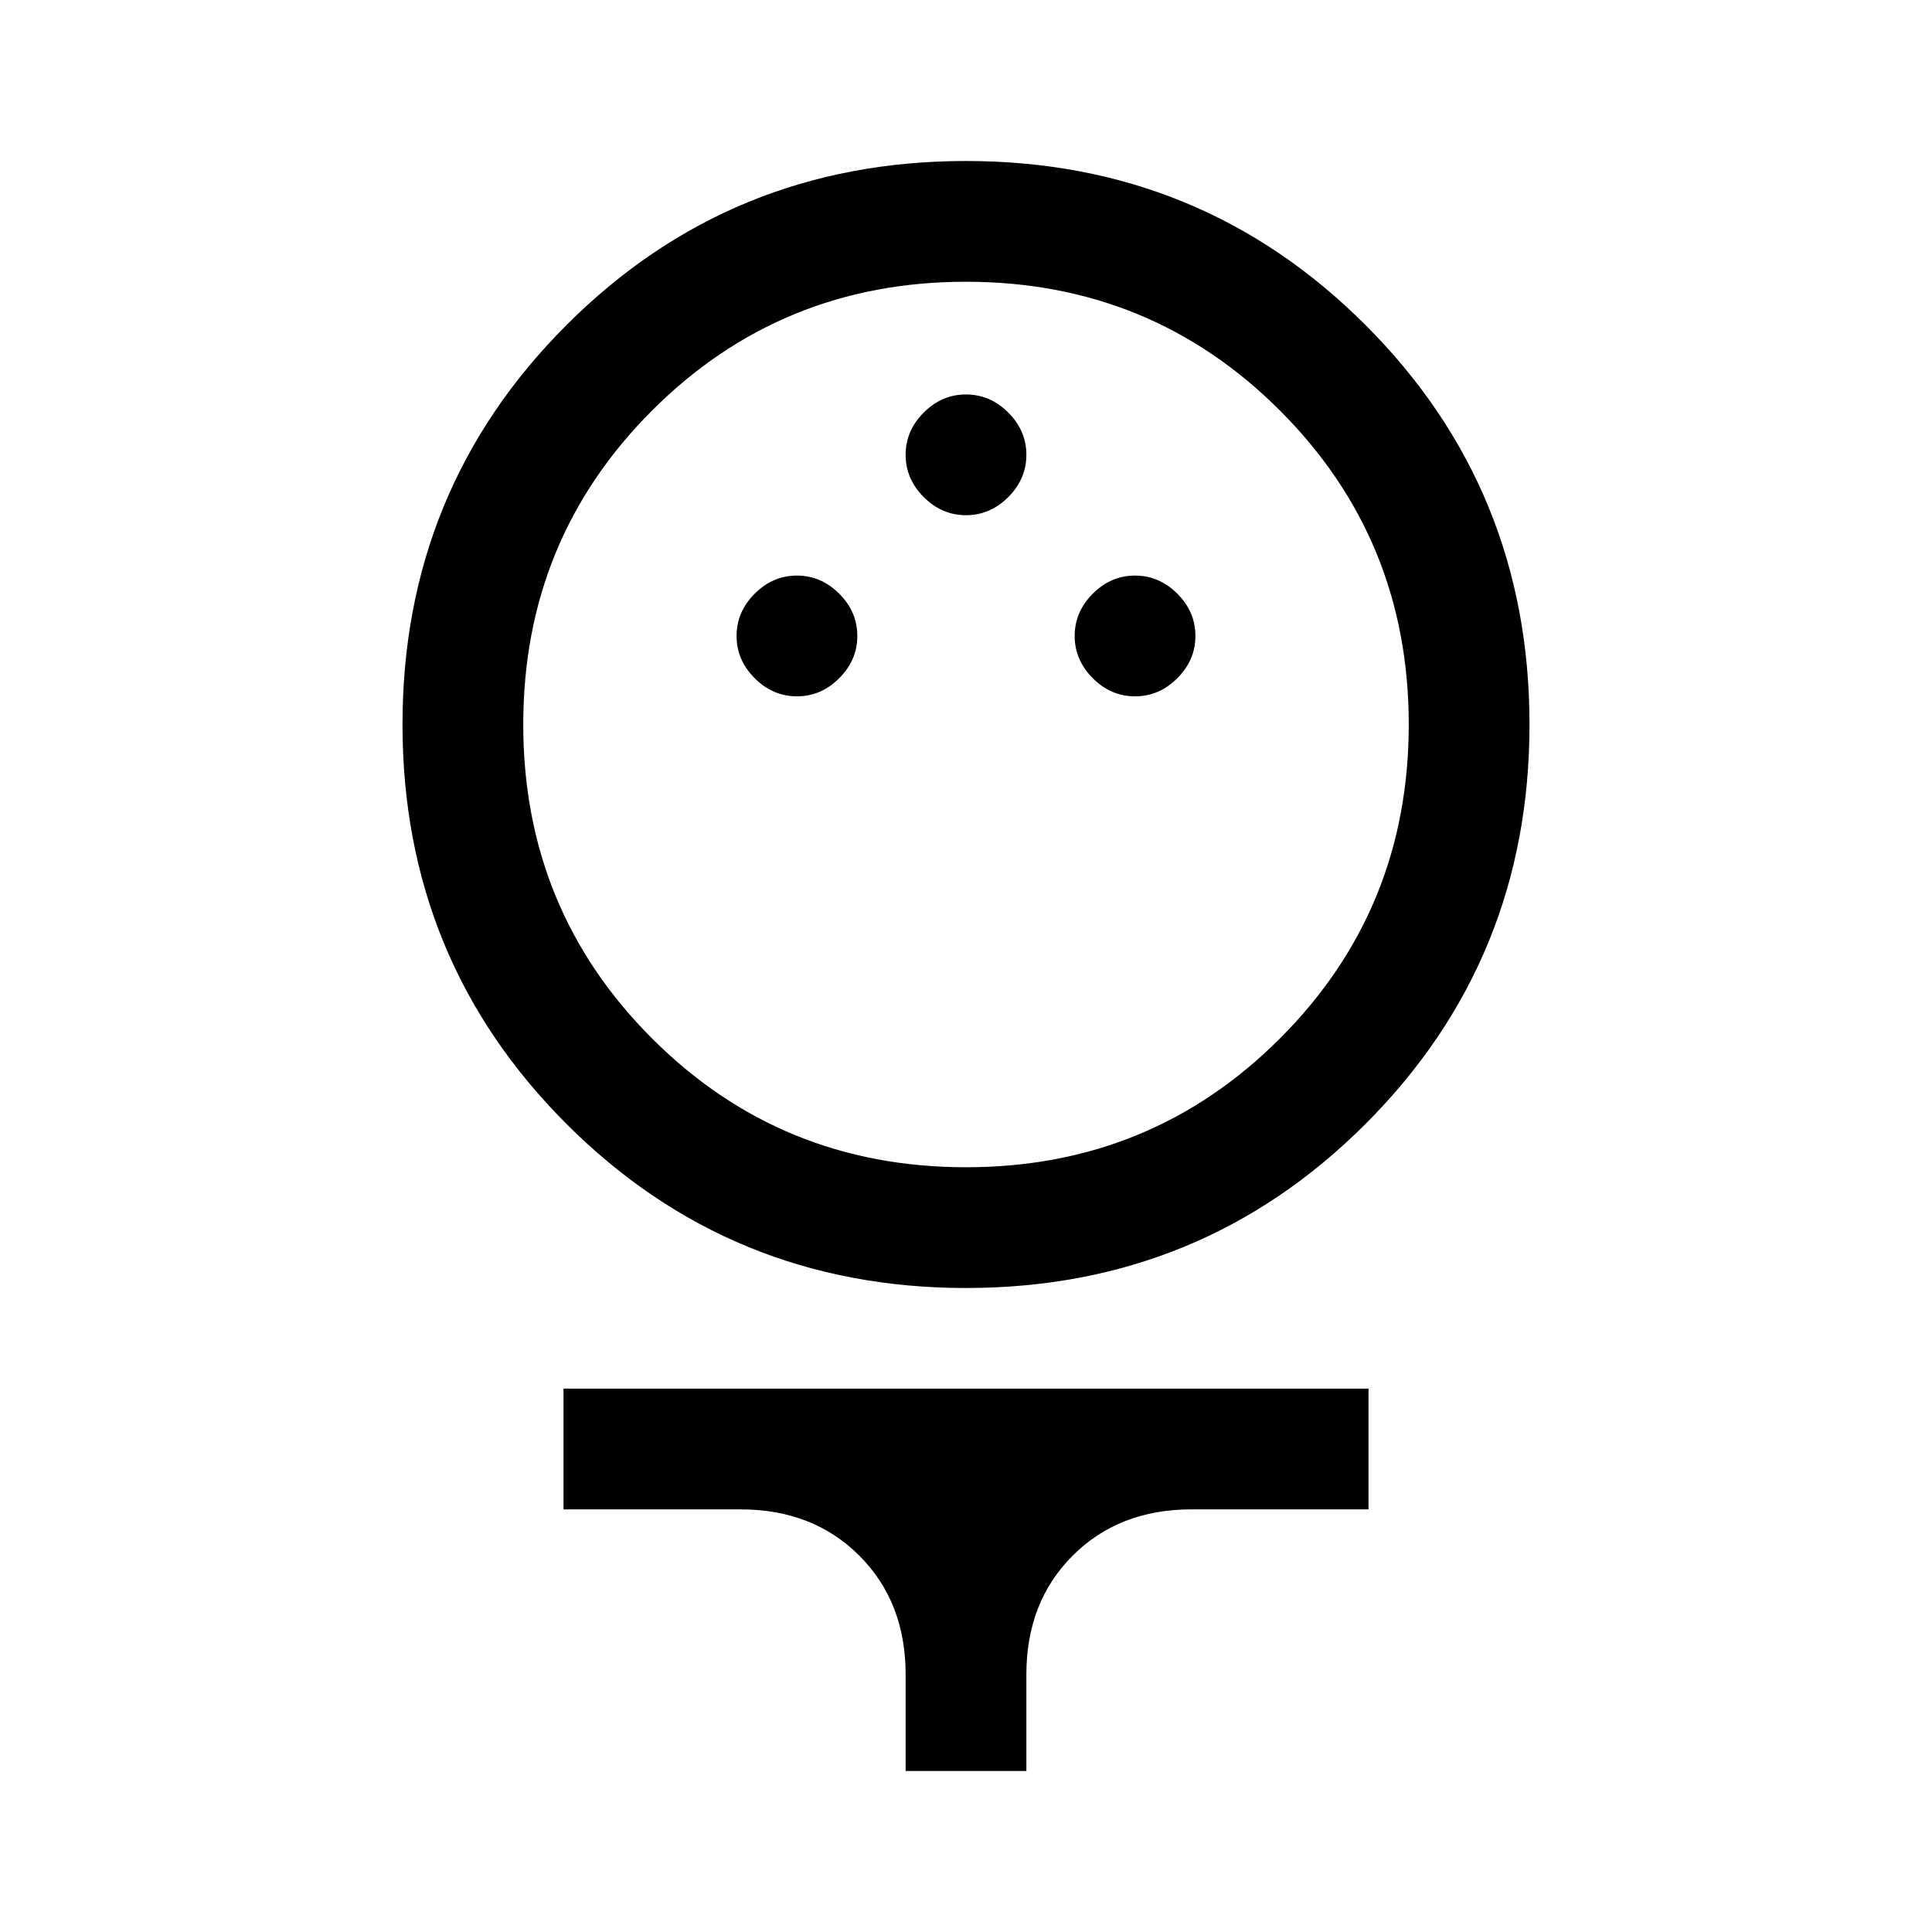 <svg xmlns="http://www.w3.org/2000/svg" fill="none" viewBox="0 0 24 24" id="Sports-Golf--Streamline-Outlined-Material" height="24" width="24"><desc>Sports Golf Streamline Icon: https://streamlinehq.com</desc><path fill="#000000" d="M12 16c-1.95 0 -3.604 -0.679 -4.963 -2.038C5.679 12.604 5 10.95 5 9c0 -1.95 0.679 -3.604 2.038 -4.963C8.396 2.679 10.05 2 12 2c1.95 0 3.604 0.679 4.963 2.038C18.321 5.396 19 7.05 19 9c0 1.95 -0.679 3.604 -2.038 4.963C15.604 15.321 13.95 16 12 16Zm0 -1.5c1.533 0 2.833 -0.533 3.9 -1.6S17.5 10.533 17.5 9s-0.533 -2.833 -1.6 -3.9C14.833 4.033 13.533 3.5 12 3.5s-2.833 0.533 -3.9 1.6C7.033 6.167 6.5 7.467 6.5 9s0.533 2.833 1.6 3.9S10.467 14.5 12 14.5Zm-2.1 -5.85c0.2 0 0.375 -0.075 0.525 -0.225 0.15 -0.15 0.225 -0.325 0.225 -0.525s-0.075 -0.375 -0.225 -0.525c-0.15 -0.15 -0.325 -0.225 -0.525 -0.225s-0.375 0.075 -0.525 0.225c-0.15 0.15 -0.225 0.325 -0.225 0.525s0.075 0.375 0.225 0.525c0.15 0.15 0.325 0.225 0.525 0.225Zm4.2 0c0.2 0 0.375 -0.075 0.525 -0.225 0.15 -0.15 0.225 -0.325 0.225 -0.525s-0.075 -0.375 -0.225 -0.525c-0.15 -0.15 -0.325 -0.225 -0.525 -0.225s-0.375 0.075 -0.525 0.225c-0.15 0.15 -0.225 0.325 -0.225 0.525s0.075 0.375 0.225 0.525c0.15 0.15 0.325 0.225 0.525 0.225ZM12 6.4c0.2 0 0.375 -0.075 0.525 -0.225 0.15 -0.15 0.225 -0.325 0.225 -0.525s-0.075 -0.375 -0.225 -0.525c-0.15 -0.15 -0.325 -0.225 -0.525 -0.225s-0.375 0.075 -0.525 0.225c-0.15 0.15 -0.225 0.325 -0.225 0.525s0.075 0.375 0.225 0.525c0.15 0.15 0.325 0.225 0.525 0.225ZM11.25 22v-1.2c0 -0.6 -0.192 -1.092 -0.575 -1.475 -0.383 -0.383 -0.875 -0.575 -1.475 -0.575H7v-1.5h10v1.5h-2.2c-0.6 0 -1.092 0.192 -1.475 0.575 -0.383 0.383 -0.575 0.875 -0.575 1.475V22h-1.5Z" stroke-width="0.5"></path></svg>